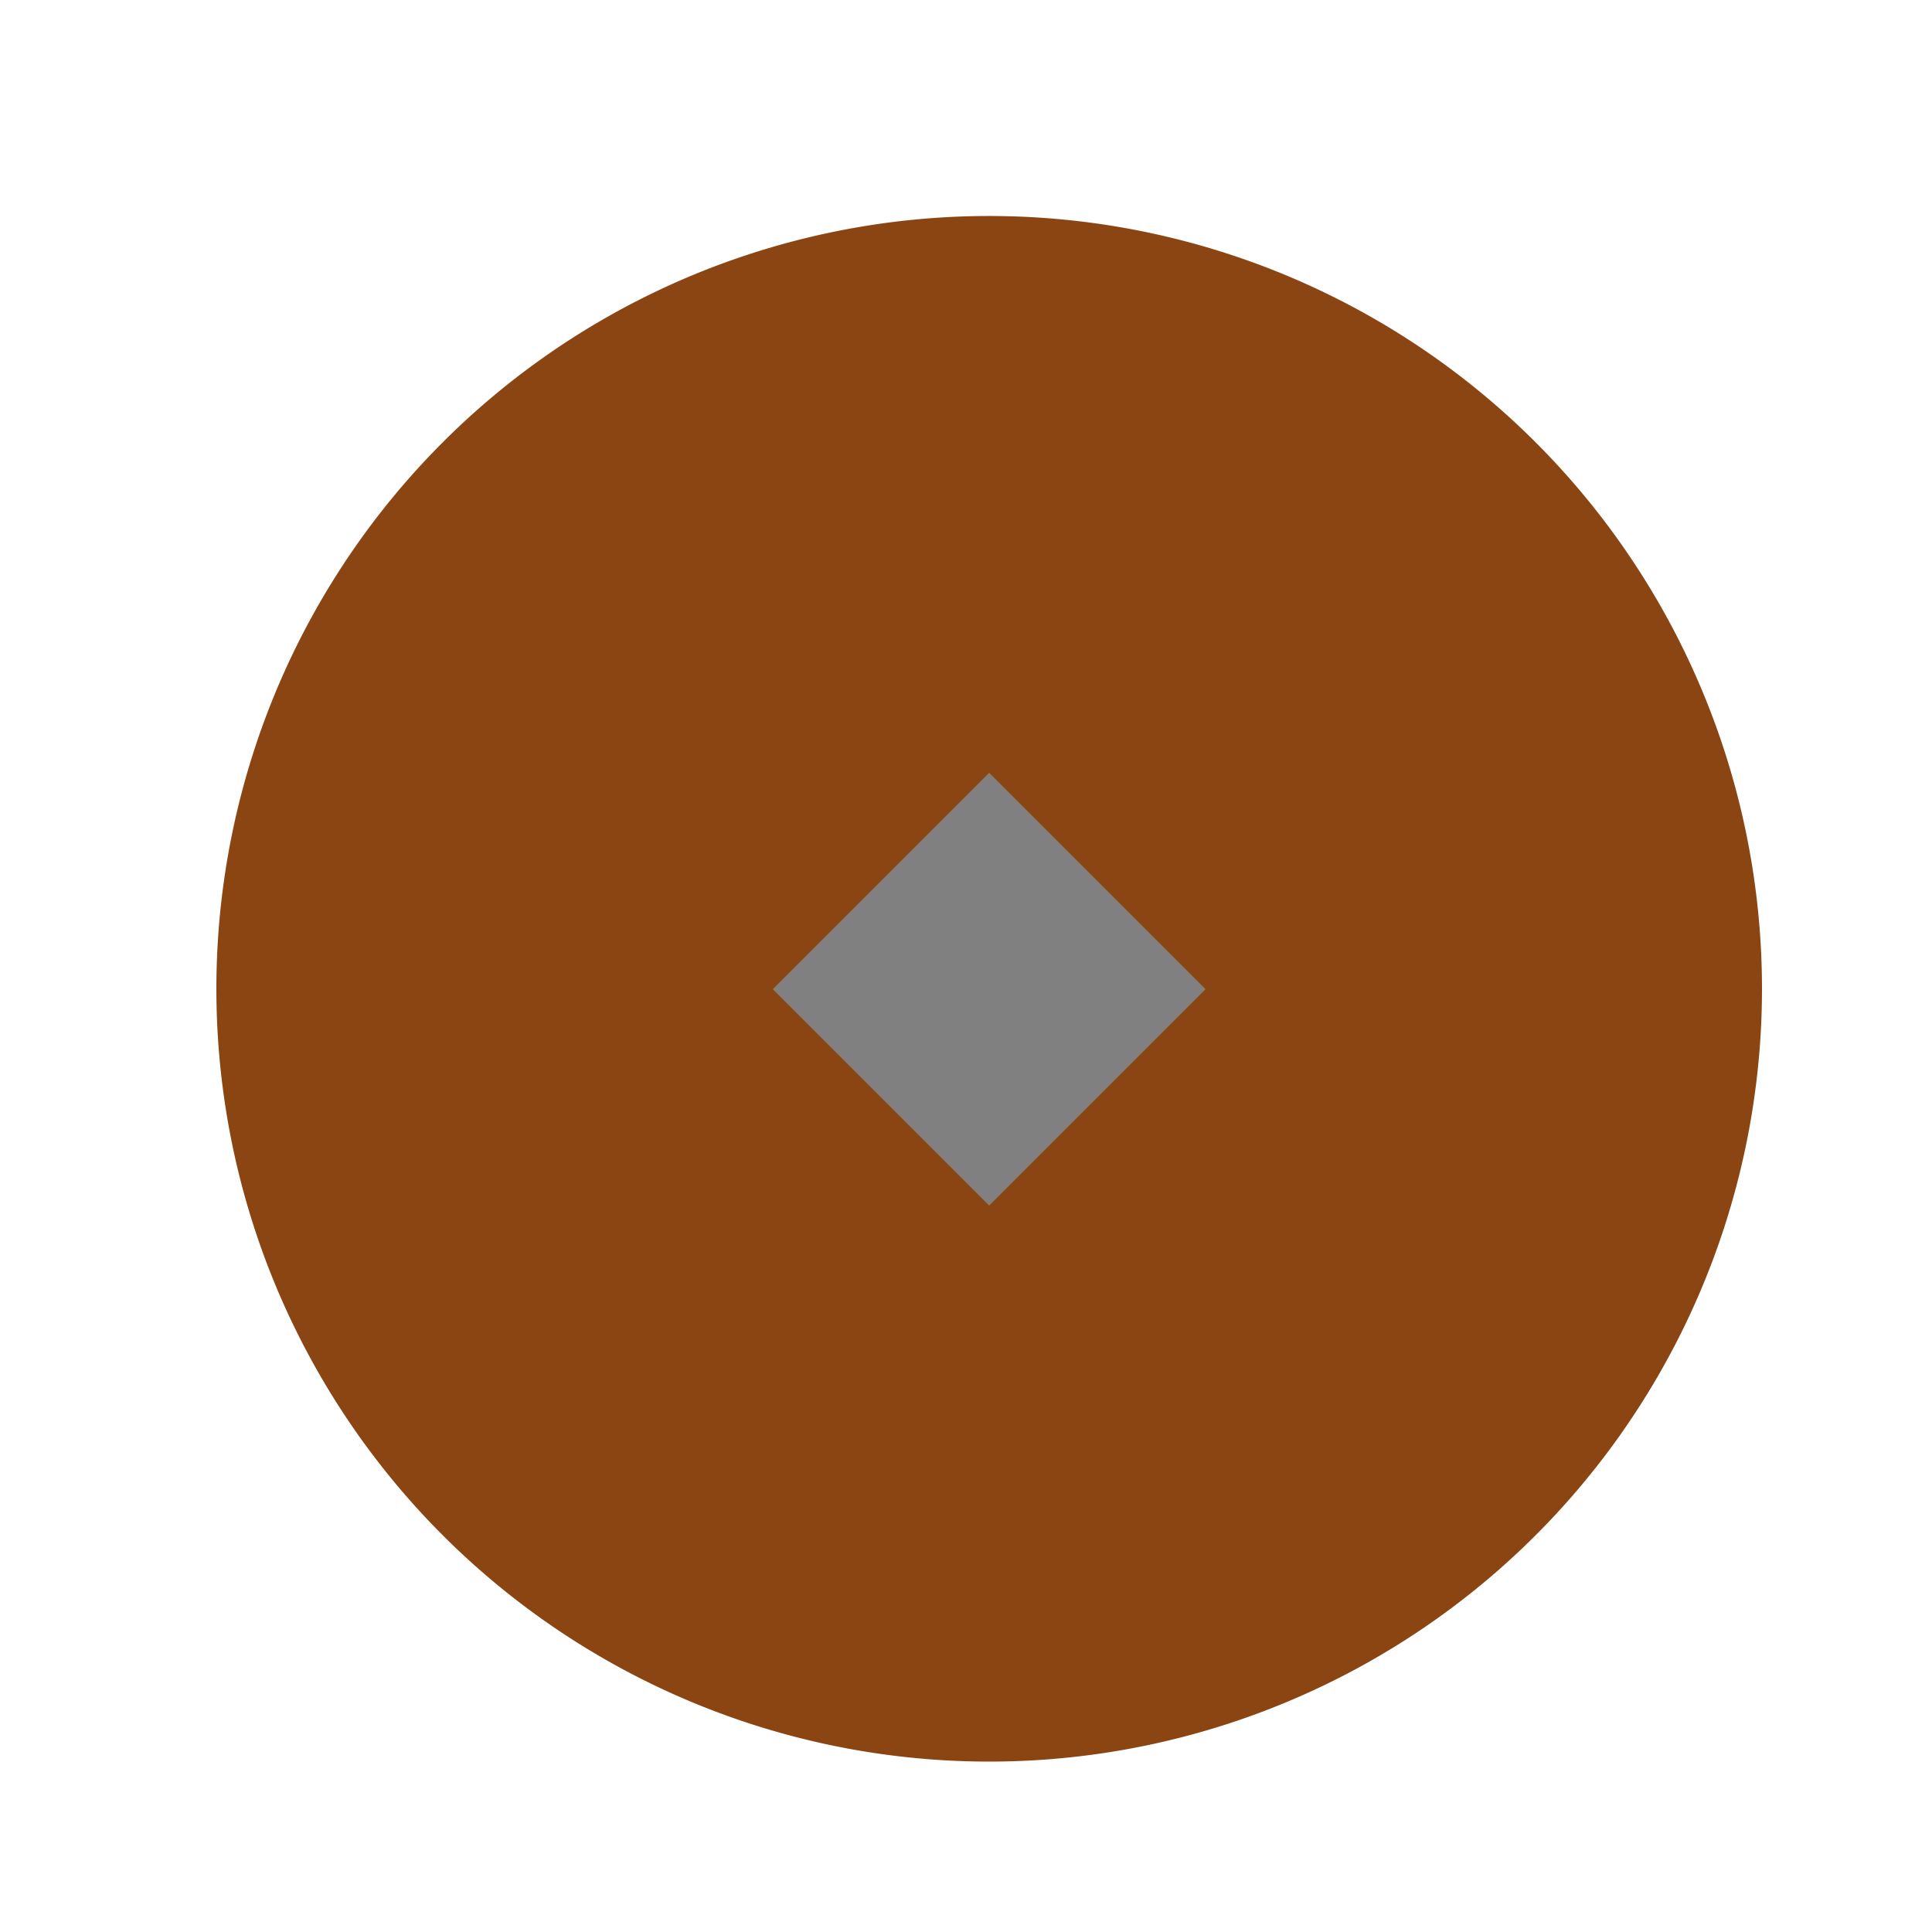 <!--

Generated by DrawGPT.
Free, open source, AI generated images in SVG, PNG, and HTML Canvas format.
https://drawgpt.ai

Created: 2023-12-15T22:55:09.250Z
Link: https://drawgpt.ai/prompt/101633/

-->
<svg xmlns="http://www.w3.org/2000/svg" xmlns:xlink="http://www.w3.org/1999/xlink" width="500" height="500"><defs/><g><path fill="#8B4513" stroke="none" paint-order="stroke fill markers" d=" M 456 256 A 200 200 0 1 1 456 255.8"/><path fill="#808080" stroke="none" paint-order="stroke fill markers" d=" M 200 256 L 256 200 L 312 256 Z"/><path fill="#808080" stroke="none" paint-order="stroke fill markers" d=" M 200 256 L 256 312 L 312 256 Z"/></g></svg>